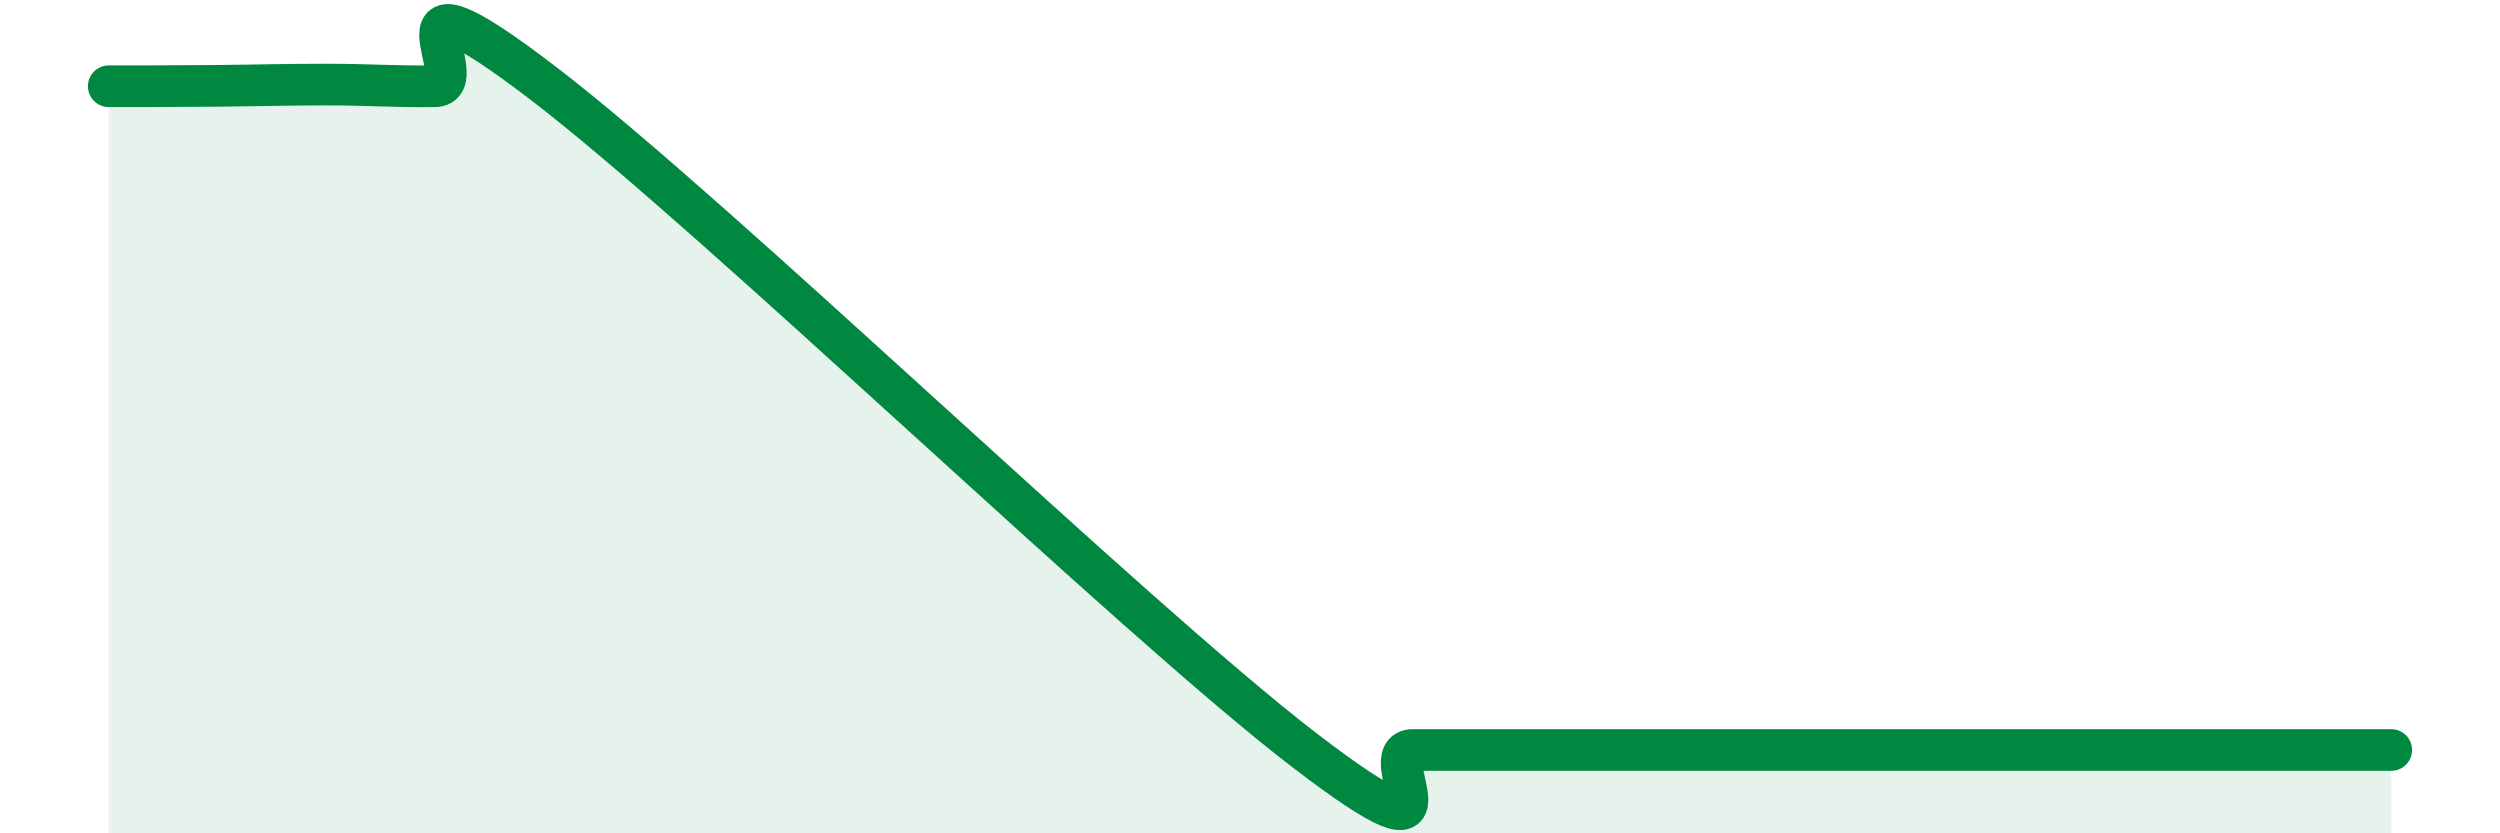 
    <svg width="60" height="20" viewBox="0 0 60 20" xmlns="http://www.w3.org/2000/svg">
      <path
        d="M 2.61,2.07 C 3.13,2.07 4.18,2.07 5.22,2.06 C 6.26,2.05 6.79,2.03 7.83,2.03 C 8.87,2.03 9.39,2.08 10.43,2.07 C 11.47,2.06 8.87,-1.19 13.04,2 C 17.21,5.19 27.13,14.8 31.3,18 C 35.47,21.2 32.87,18 33.91,18 C 34.95,18 35.48,18 36.52,18 C 37.56,18 38.09,18 39.13,18 C 40.17,18 40.7,18 41.74,18 C 42.78,18 43.31,18 44.35,18 C 45.39,18 45.92,18 46.96,18 C 48,18 48.53,18 49.57,18 C 50.61,18 51.13,18 52.17,18 C 53.21,18 53.74,18 54.78,18 C 55.82,18 56.87,18 57.39,18L57.39 20L2.61 20Z"
        fill="#008740"
        opacity="0.1"
        stroke-linecap="round"
        stroke-linejoin="round"
      />
      <path
        d="M 2.61,2.07 C 3.13,2.07 4.18,2.07 5.22,2.06 C 6.26,2.05 6.79,2.03 7.83,2.03 C 8.87,2.03 9.39,2.08 10.43,2.07 C 11.47,2.06 8.87,-1.19 13.04,2 C 17.21,5.19 27.13,14.8 31.3,18 C 35.47,21.2 32.87,18 33.91,18 C 34.95,18 35.48,18 36.52,18 C 37.56,18 38.09,18 39.13,18 C 40.17,18 40.7,18 41.74,18 C 42.78,18 43.31,18 44.35,18 C 45.39,18 45.92,18 46.96,18 C 48,18 48.53,18 49.57,18 C 50.61,18 51.13,18 52.17,18 C 53.21,18 53.74,18 54.78,18 C 55.82,18 56.87,18 57.39,18"
        stroke="#008740"
        stroke-width="1"
        fill="none"
        stroke-linecap="round"
        stroke-linejoin="round"
      />
    </svg>
  